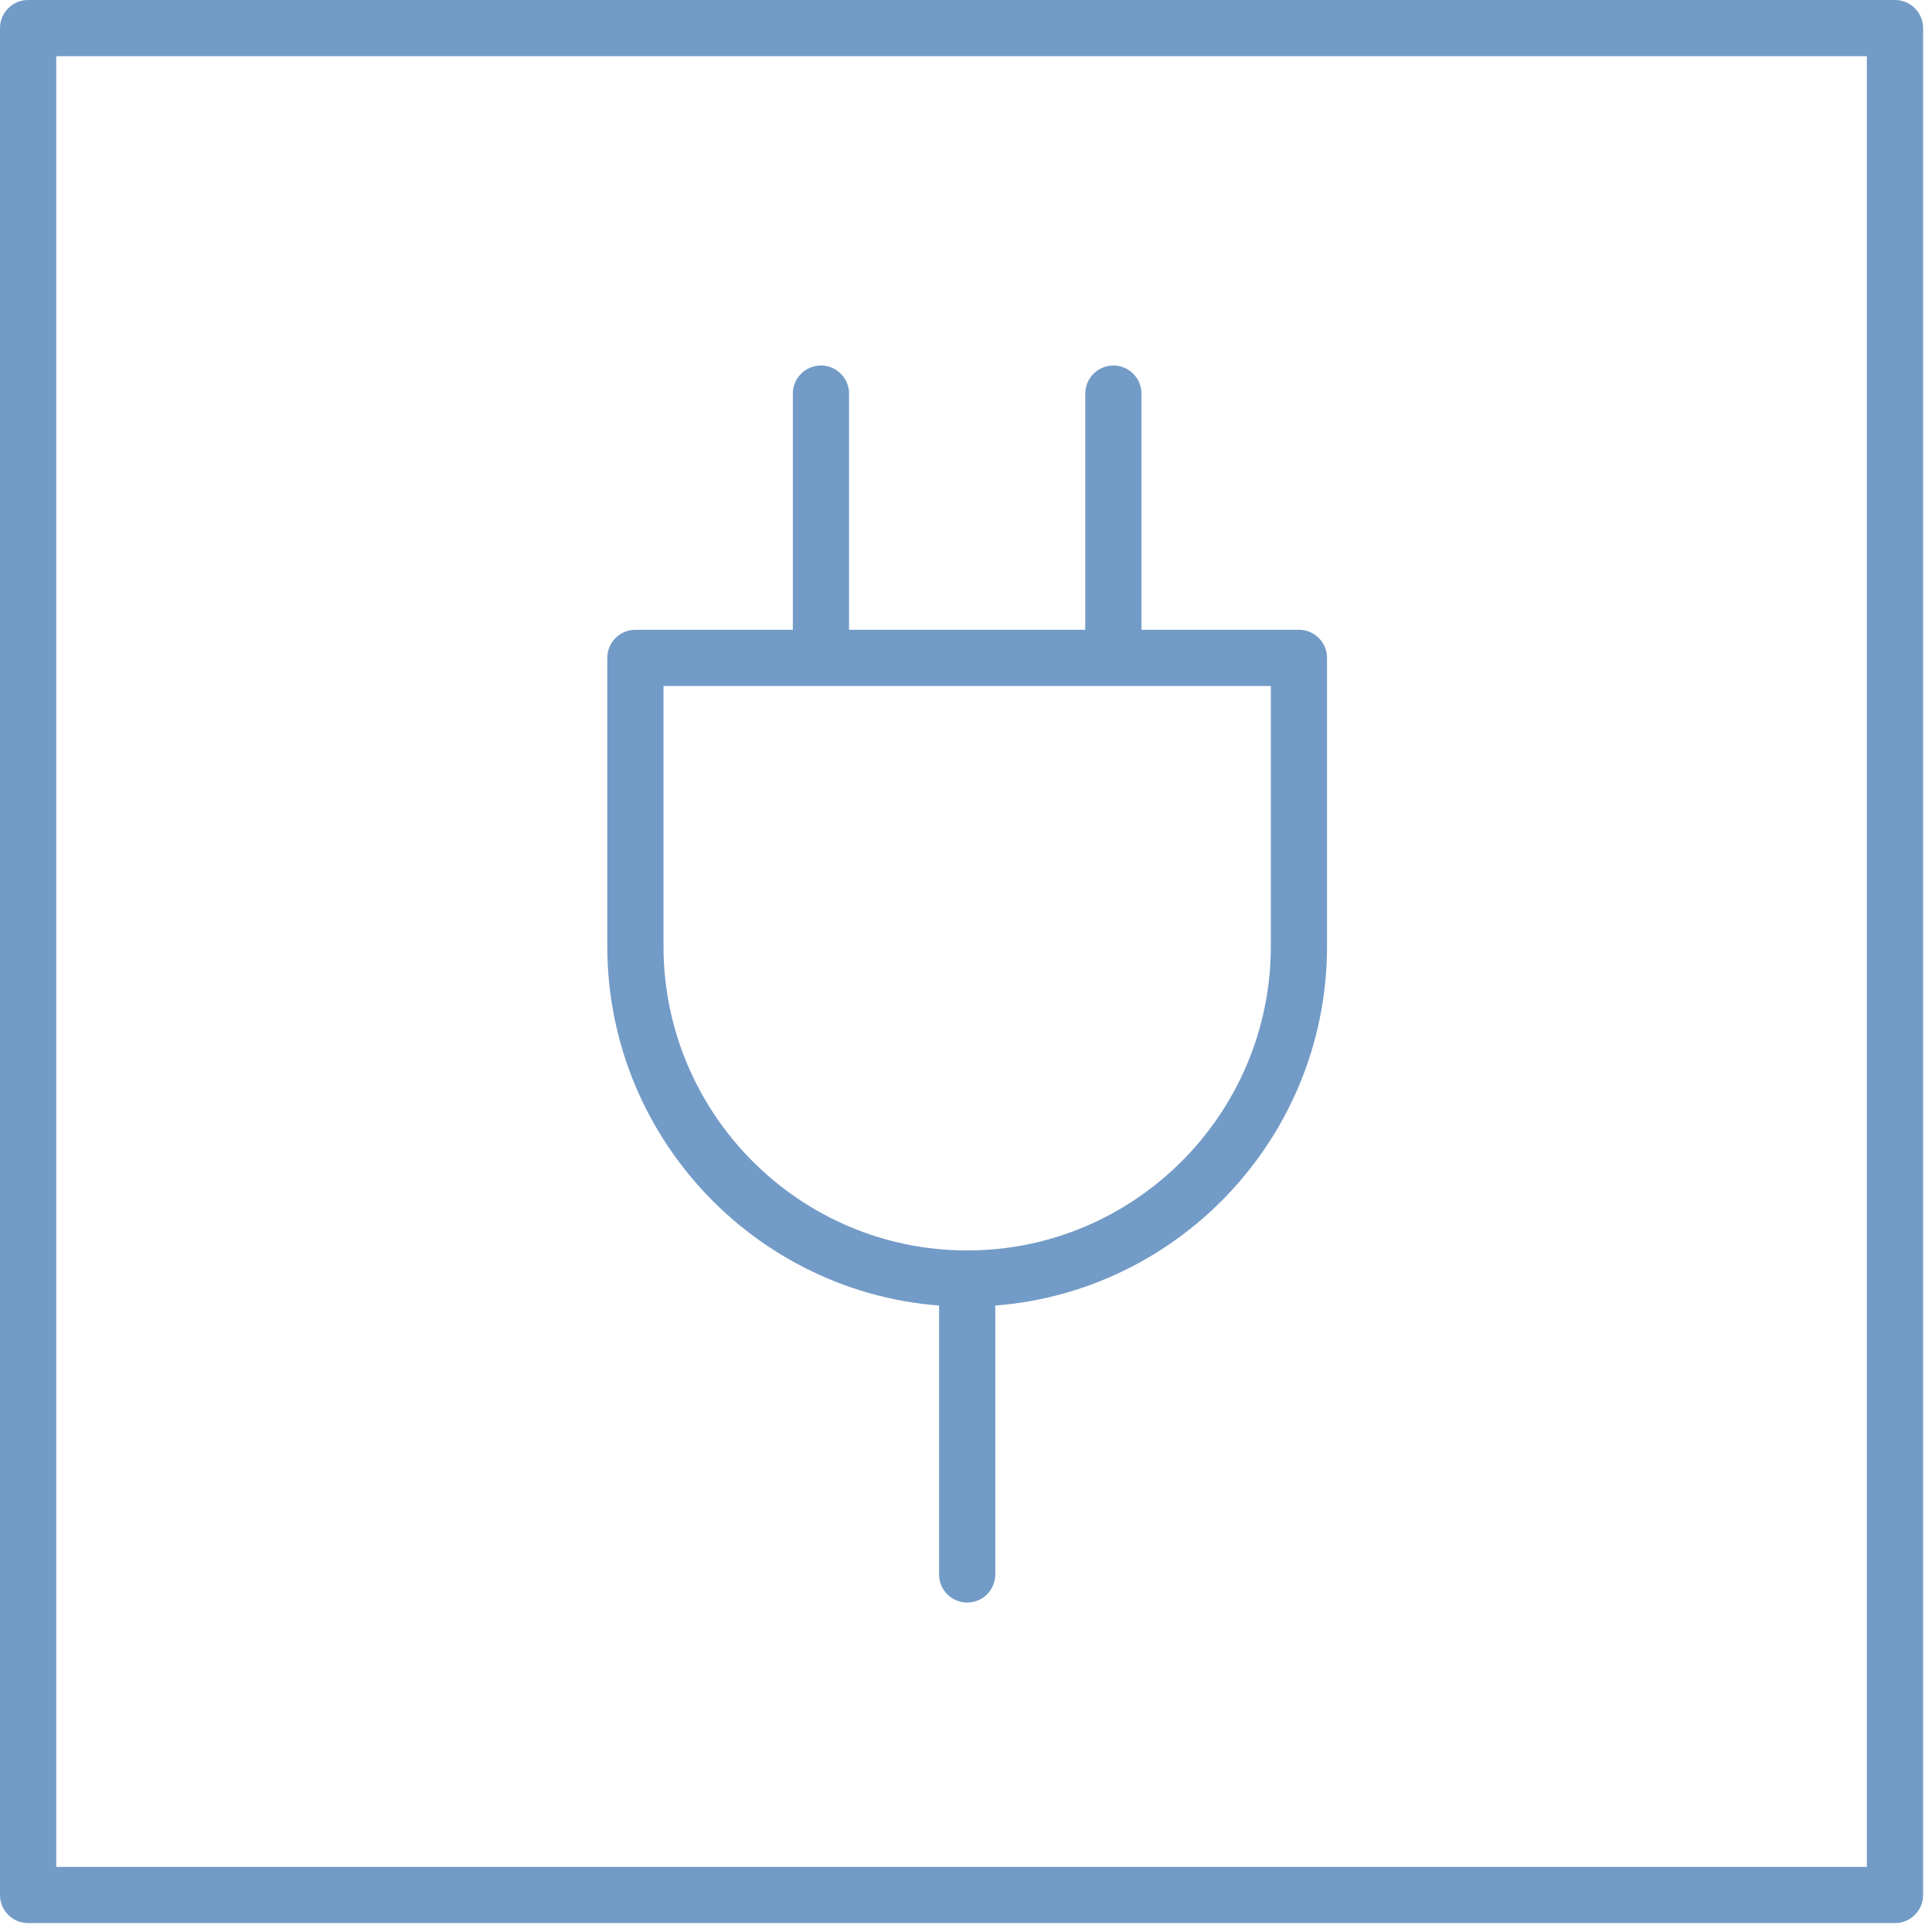 <?xml version="1.0" encoding="UTF-8" standalone="no"?>
<svg width="70px" height="70px" viewBox="0 0 70 70" version="1.1" xmlns="http://www.w3.org/2000/svg" xmlns:xlink="http://www.w3.org/1999/xlink">
    <!-- Generator: Sketch 48.2 (47327) - http://www.bohemiancoding.com/sketch -->
    <title>sala-estudo copy</title>
    <desc>Created with Sketch.</desc>
    <defs></defs>
    <g id="homepage" stroke="none" stroke-width="1" fill="none" fill-rule="evenodd" transform="translate(-432, -3106)">
        <g id="luz/azul" transform="translate(432, 3106)" fill="#739BC7">
            <path d="M2.037,67.64 L67.64,67.64 L67.64,2.037 L2.037,2.037 L2.037,67.64 Z M68.659,69.677 L1.019,69.677 C0.456,69.677 0,69.221 0,68.659 L0,1.018 C0,0.456 0.456,-0 1.019,-0 L68.659,-0 C69.221,-0 69.678,0.456 69.678,1.018 L69.678,68.659 C69.678,69.221 69.221,69.677 68.659,69.677 Z" id="Fill-1"></path>
            <path d="M24.04,24.855 L24.04,34.282 C24.04,40.361 28.976,45.306 35.042,45.306 C41.108,45.306 46.045,40.361 46.045,34.282 L46.045,24.855 L24.04,24.855 Z M35.042,47.343 C27.852,47.343 22.003,41.484 22.003,34.282 L22.003,23.837 C22.003,23.274 22.459,22.818 23.022,22.818 L47.062,22.818 C47.625,22.818 48.081,23.274 48.081,23.837 L48.081,34.282 C48.081,41.484 42.232,47.343 35.042,47.343 Z" id="Fill-3"></path>
            <path d="M29.745,24.652 C29.182,24.652 28.726,24.195 28.726,23.633 L28.726,14.262 C28.726,13.699 29.182,13.243 29.745,13.243 C30.307,13.243 30.763,13.699 30.763,14.262 L30.763,23.633 C30.763,24.195 30.307,24.652 29.745,24.652" id="Fill-4"></path>
            <path d="M40.34,24.652 C39.777,24.652 39.321,24.195 39.321,23.633 L39.321,14.262 C39.321,13.699 39.777,13.243 40.34,13.243 C40.902,13.243 41.358,13.699 41.358,14.262 L41.358,23.633 C41.358,24.195 40.902,24.652 40.34,24.652" id="Fill-5"></path>
            <path d="M35.042,58.064 C34.48,58.064 34.024,57.608 34.024,57.045 L34.024,46.452 C34.024,45.889 34.48,45.433 35.042,45.433 C35.605,45.433 36.061,45.889 36.061,46.452 L36.061,57.045 C36.061,57.608 35.605,58.064 35.042,58.064" id="Fill-6"></path>
        </g>
    </g>
</svg>